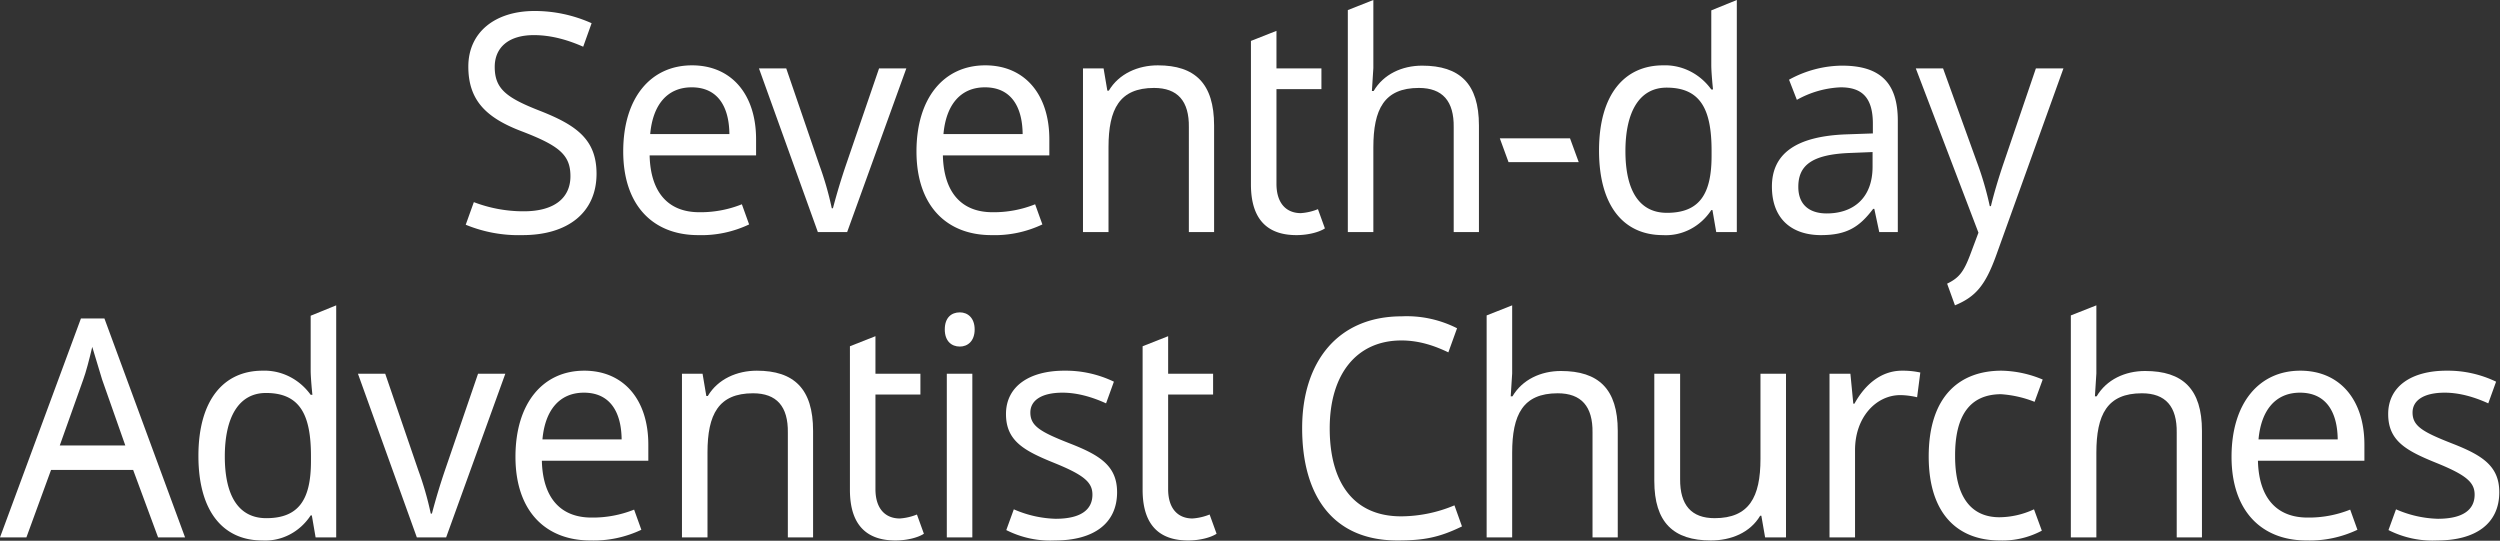 <svg xmlns="http://www.w3.org/2000/svg" xml:space="preserve" style="fill-rule:evenodd;clip-rule:evenodd;stroke-linejoin:round;stroke-miterlimit:2" viewBox="0 0 786 170"><rect x="0" y="0" width="786" height="170" fill="#333333" stroke="none"/><path d="M.502-.191c0-.112-.069-.159-.195-.206C.191-.44.151-.469.151-.541c0-.062.046-.104.135-.104.062 0 .12.017.17.038l.029-.077a.5.5 0 0 0-.197-.04c-.135 0-.228.069-.228.182 0 .111.062.168.184.212.129.047.168.077.168.147 0 .071-.055.115-.161.115a.5.5 0 0 1-.172-.03l-.028.074A.5.5 0 0 0 .247.01c.156 0 .255-.074.255-.201" style="fill:#fff;fill-rule:nonzero" transform="matrix(91.2 0 0 96 141.77 72.96)"/><path d="M.281-.474c.089 0 .129.062.13.153H.138c.009-.096.059-.153.143-.153m.001-.072c-.142 0-.237.106-.237.282 0 .179.105.274.258.274a.4.4 0 0 0 .176-.035L.454-.091a.4.4 0 0 1-.147.026C.2-.065.139-.13.136-.251h.367v-.053c0-.146-.084-.242-.221-.242" style="fill:#fff;fill-rule:nonzero" transform="matrix(91.2 0 0 96 191.839 72.96)"/><path d="m.294 0 .204-.536H.404L.29-.22a2 2 0 0 0-.045.142H.241A1 1 0 0 0 .198-.22L.084-.536H-.01L.193 0z" style="fill:#fff;fill-rule:nonzero" transform="matrix(91.2 0 0 96 239.532 72.96)"/><path d="M.281-.474c.089 0 .129.062.13.153H.138c.009-.096.059-.153.143-.153m.001-.072c-.142 0-.237.106-.237.282 0 .179.105.274.258.274a.4.4 0 0 0 .176-.035L.454-.091a.4.4 0 0 1-.147.026C.2-.065.139-.13.136-.251h.367v-.053c0-.146-.084-.242-.221-.242" style="fill:#fff;fill-rule:nonzero" transform="matrix(91.2 0 0 96 284.038 72.96)"/><path d="M.333-.546c-.068 0-.134.027-.169.083H.159L.146-.536H.075V0h.088v-.278c0-.125.038-.194.157-.194q.122 0 .12.129V0h.087v-.349c0-.138-.066-.197-.194-.197" style="fill:#fff;fill-rule:nonzero" transform="matrix(91.2 0 0 96 333.65 72.96)"/><path d="M.228-.062c-.049 0-.084-.031-.084-.096v-.31h.155v-.068H.144v-.123l-.088.033v.47c0 .13.073.166.157.166.041 0 .079-.01.098-.022L.287-.075a.2.2 0 0 1-.059.013" style="fill:#fff;fill-rule:nonzero" transform="matrix(91.2 0 0 96 388.188 72.96)"/><path d="M.075-.727V0h.088v-.277c0-.125.037-.195.157-.195q.122 0 .12.129V0h.087v-.349c0-.137-.066-.196-.196-.196-.069 0-.133.028-.167.083H.158l.005-.075V-.76z" style="fill:#fff;fill-rule:nonzero" transform="matrix(91.2 0 0 96 416.916 72.96)"/><path d="m.287-.229-.03-.078H.015l.03.078z" style="fill:#fff;fill-rule:nonzero" transform="matrix(91.2 0 0 96 470.177 72.96)"/><path d="M.289-.063c-.096 0-.143-.074-.143-.202 0-.127.047-.208.142-.208.119 0 .155.074.155.207v.016c0 .125-.041.187-.154.187M.275.01a.19.19 0 0 0 .167-.082h.004L.459 0H.53v-.76l-.088.034v.18c0 .02.004.062.006.079H.442a.2.2 0 0 0-.166-.079c-.133 0-.221.095-.221.279S.142.01.275.01" style="fill:#fff;fill-rule:nonzero" transform="matrix(91.2 0 0 96 497.719 72.96)"/><path d="M.383-.214c0 .104-.068.153-.158.153-.058 0-.098-.027-.098-.087 0-.068.043-.106.177-.111l.079-.003zM.278-.545a.4.4 0 0 0-.183.046l.027.066a.35.35 0 0 1 .151-.041c.07 0 .111.03.111.119v.032L.293-.32c-.175.006-.257.064-.257.171 0 .109.072.159.169.159.09 0 .133-.027.18-.086h.004L.406 0H.47v-.365c0-.125-.062-.18-.192-.18" style="fill:#fff;fill-rule:nonzero" transform="matrix(91.2 0 0 96 553.807 72.96)"/><path d="M.207.002.179.073C.156.131.14.15.099.169L.126.24C.197.212.231.175.269.074L.5-.536H.405l-.109.304c-.02.055-.038.114-.046.147H.246a1 1 0 0 0-.045-.146L.085-.536h-.094z" style="fill:#fff;fill-rule:nonzero" transform="matrix(91.2 0 0 96 603.147 72.96)"/><path d="m.196-.301.081-.216C.286-.54.298-.583.308-.624l.034.107.08.216zM.628 0 .35-.717H.269L-.01 0h.091l.085-.221h.283L.535 0z" style="fill:#fff;fill-rule:nonzero" transform="matrix(91.2 0 0 96 .912 168.96)"/><path d="M.289-.063c-.096 0-.143-.074-.143-.202 0-.127.047-.208.142-.208.119 0 .155.074.155.207v.016c0 .125-.041.187-.154.187M.275.01a.19.19 0 0 0 .167-.082h.004L.459 0H.53v-.76l-.088.034v.18c0 .02.004.062.006.079H.442a.2.2 0 0 0-.166-.079c-.133 0-.221.095-.221.279S.142.01.275.01" style="fill:#fff;fill-rule:nonzero" transform="matrix(91.2 0 0 96 57.365 168.96)"/><path d="m.294 0 .204-.536H.404L.29-.22a2 2 0 0 0-.045.142H.241A1 1 0 0 0 .198-.22L.084-.536H-.01L.193 0z" style="fill:#fff;fill-rule:nonzero" transform="matrix(91.2 0 0 96 113.453 168.96)"/><path d="M.281-.474c.089 0 .129.062.13.153H.138c.009-.096.059-.153.143-.153m.001-.072c-.142 0-.237.106-.237.282 0 .179.105.274.258.274a.4.4 0 0 0 .176-.035L.454-.091a.4.4 0 0 1-.147.026C.2-.065.139-.13.136-.251h.367v-.053c0-.146-.084-.242-.221-.242" style="fill:#fff;fill-rule:nonzero" transform="matrix(91.2 0 0 96 157.959 168.96)"/><path d="M.333-.546c-.068 0-.134.027-.169.083H.159L.146-.536H.075V0h.088v-.278c0-.125.038-.194.157-.194q.122 0 .12.129V0h.087v-.349c0-.138-.066-.197-.194-.197" style="fill:#fff;fill-rule:nonzero" transform="matrix(91.2 0 0 96 207.57 168.96)"/><path d="M.228-.062c-.049 0-.084-.031-.084-.096v-.31h.155v-.068H.144v-.123l-.088.033v.47c0 .13.073.166.157.166.041 0 .079-.01.098-.022L.287-.075a.2.2 0 0 1-.059.013" style="fill:#fff;fill-rule:nonzero" transform="matrix(91.2 0 0 96 262.109 168.96)"/><path d="M.075-.536V0h.088v-.536zM.12-.737c-.029 0-.052.017-.052.056 0 .038.023.056.052.056.027 0 .051-.018.051-.056S.147-.737.12-.737" style="fill:#fff;fill-rule:nonzero" transform="matrix(91.2 0 0 96 290.837 168.96)"/><path d="M.424-.148c0-.086-.059-.121-.161-.159S.125-.364.125-.409c0-.04.039-.065.111-.065.052 0 .104.015.15.035L.413-.51a.4.4 0 0 0-.171-.036c-.12 0-.201.051-.201.142 0 .088.062.12.166.16s.132.064.132.104c0 .048-.038.079-.127.079a.4.4 0 0 1-.144-.031l-.026.068A.35.35 0 0 0 .21.01c.131 0 .214-.054.214-.158" style="fill:#fff;fill-rule:nonzero" transform="matrix(91.2 0 0 96 312.543 168.96)"/><path d="M.228-.062c-.049 0-.084-.031-.084-.096v-.31h.155v-.068H.144v-.123l-.088.033v.47c0 .13.073.166.157.166.041 0 .079-.01.098-.022L.287-.075a.2.2 0 0 1-.059.013" style="fill:#fff;fill-rule:nonzero" transform="matrix(91.2 0 0 96 354.13 168.96)"/><path d="M.393-.645c.064 0 .118.019.162.039l.03-.079a.4.4 0 0 0-.191-.039c-.221 0-.343.15-.343.366 0 .225.109.368.328.368.09 0 .143-.009.223-.046L.576-.105a.5.5 0 0 1-.184.036C.228-.069.146-.18.146-.357c0-.179.094-.288.247-.288" style="fill:#fff;fill-rule:nonzero" transform="matrix(91.2 0 0 96 404.746 168.96)"/><path d="M.075-.727V0h.088v-.277c0-.125.037-.195.157-.195q.122 0 .12.129V0h.087v-.349c0-.137-.066-.196-.196-.196-.069 0-.133.028-.167.083H.158l.005-.075V-.76z" style="fill:#fff;fill-rule:nonzero" transform="matrix(91.2 0 0 96 460.56 168.96)"/><path d="M.435-.536v.279c0 .125-.039.194-.158.194q-.12 0-.119-.128v-.345H.069v.351c0 .136.066.195.195.195.069 0 .135-.025.17-.081h.004L.451 0h.072v-.536z" style="fill:#fff;fill-rule:nonzero" transform="matrix(91.2 0 0 96 513.82 168.96)"/><path d="M.325-.546c-.075 0-.13.049-.164.108H.157l-.01-.098H.075V0h.088v-.286c0-.108.073-.18.156-.18.018 0 .041.003.058.007L.388-.54a.3.3 0 0 0-.063-.006" style="fill:#fff;fill-rule:nonzero" transform="matrix(91.2 0 0 96 568.359 168.96)"/><path d="M.29.01a.3.3 0 0 0 .145-.032l-.027-.07a.3.3 0 0 1-.119.026c-.101 0-.153-.071-.153-.2Q.135-.468.294-.469a.4.4 0 0 1 .116.025l.028-.073a.4.4 0 0 0-.142-.029c-.144 0-.251.083-.251.281 0 .19.102.275.245.275" style="fill:#fff;fill-rule:nonzero" transform="matrix(91.2 0 0 96 602.28 168.96)"/><path d="M.075-.727V0h.088v-.277c0-.125.037-.195.157-.195q.122 0 .12.129V0h.087v-.349c0-.137-.066-.196-.196-.196-.069 0-.133.028-.167.083H.158l.005-.075V-.76z" style="fill:#fff;fill-rule:nonzero" transform="matrix(91.2 0 0 96 644.232 168.96)"/><path d="M.281-.474c.089 0 .129.062.13.153H.138c.009-.096.059-.153.143-.153m.001-.072c-.142 0-.237.106-.237.282 0 .179.105.274.258.274a.4.4 0 0 0 .176-.035L.454-.091a.4.4 0 0 1-.147.026C.2-.065.139-.13.136-.251h.367v-.053c0-.146-.084-.242-.221-.242" style="fill:#fff;fill-rule:nonzero" transform="matrix(91.2 0 0 96 697.493 168.96)"/><path d="M.424-.148c0-.086-.059-.121-.161-.159S.125-.364.125-.409c0-.04.039-.065.111-.065.052 0 .104.015.15.035L.413-.51a.4.4 0 0 0-.171-.036c-.12 0-.201.051-.201.142 0 .088.062.12.166.16s.132.064.132.104c0 .048-.038.079-.127.079a.4.4 0 0 1-.144-.031l-.026.068A.35.35 0 0 0 .21.01c.131 0 .214-.054.214-.158" style="fill:#fff;fill-rule:nonzero" transform="matrix(91.2 0 0 96 747.106 168.96)"/></svg>
